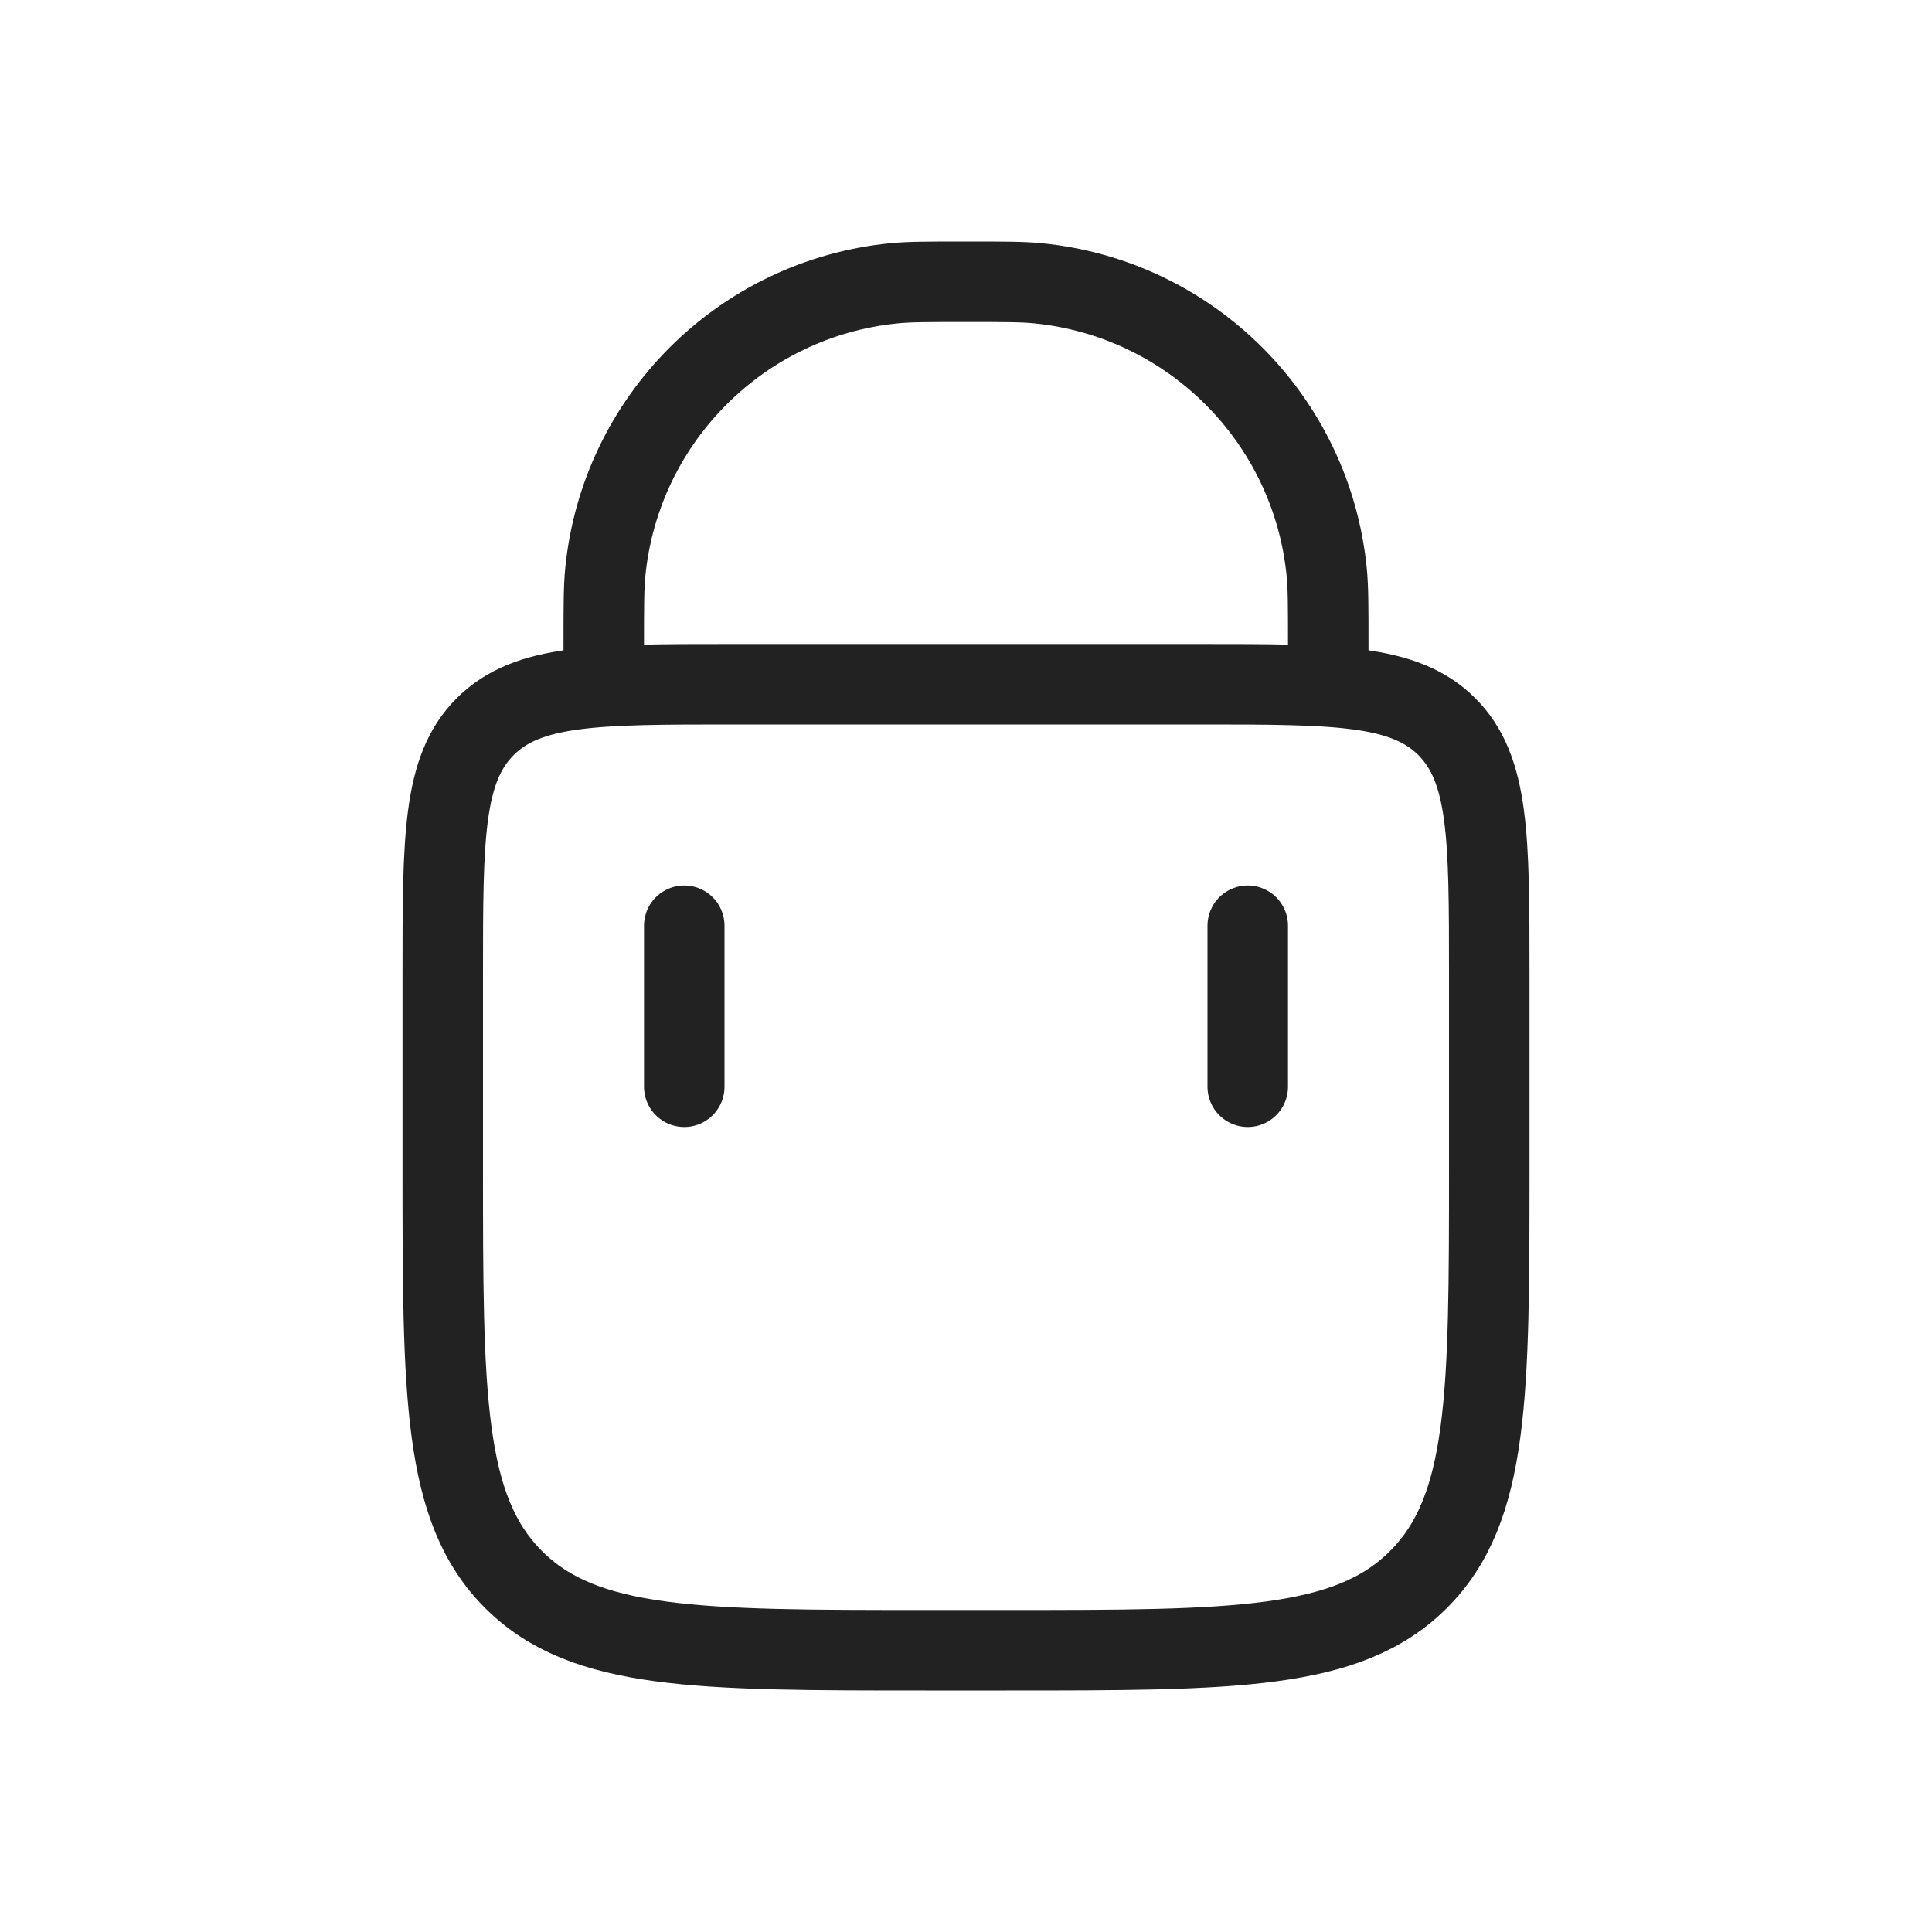 <?xml version="1.0" encoding="utf-8"?>
<svg width="800px" height="800px" viewBox="0 0 24 24" fill="none" xmlns="http://www.w3.org/2000/svg">
<path d="M7.5 8.5L7.5 8C7.5 7.536 7.5 7.303 7.519 7.108C7.706 5.209 9.209 3.706 11.108 3.519C11.303 3.5 11.536 3.5 12 3.5V3.5C12.464 3.5 12.697 3.5 12.892 3.519C14.791 3.706 16.294 5.209 16.481 7.108C16.5 7.303 16.5 7.536 16.5 8L16.5 8.5" stroke="#222222" stroke-linecap="round"/>
<path d="M15.5 13.5V11.5" stroke="#222222" stroke-linecap="round"/>
<path d="M8.5 13.5V11.5" stroke="#222222" stroke-linecap="round"/>
<path d="M5.5 12.1C5.5 10.403 5.5 9.554 6.027 9.027C6.554 8.5 7.403 8.5 9.1 8.5H14.9C16.597 8.5 17.446 8.5 17.973 9.027C18.5 9.554 18.5 10.403 18.5 12.1V14.5C18.5 17.328 18.5 18.743 17.621 19.621C16.743 20.5 15.328 20.5 12.5 20.5H11.5C8.672 20.5 7.257 20.5 6.379 19.621C5.5 18.743 5.5 17.328 5.5 14.5V12.1Z" stroke="#222222"/>
</svg>